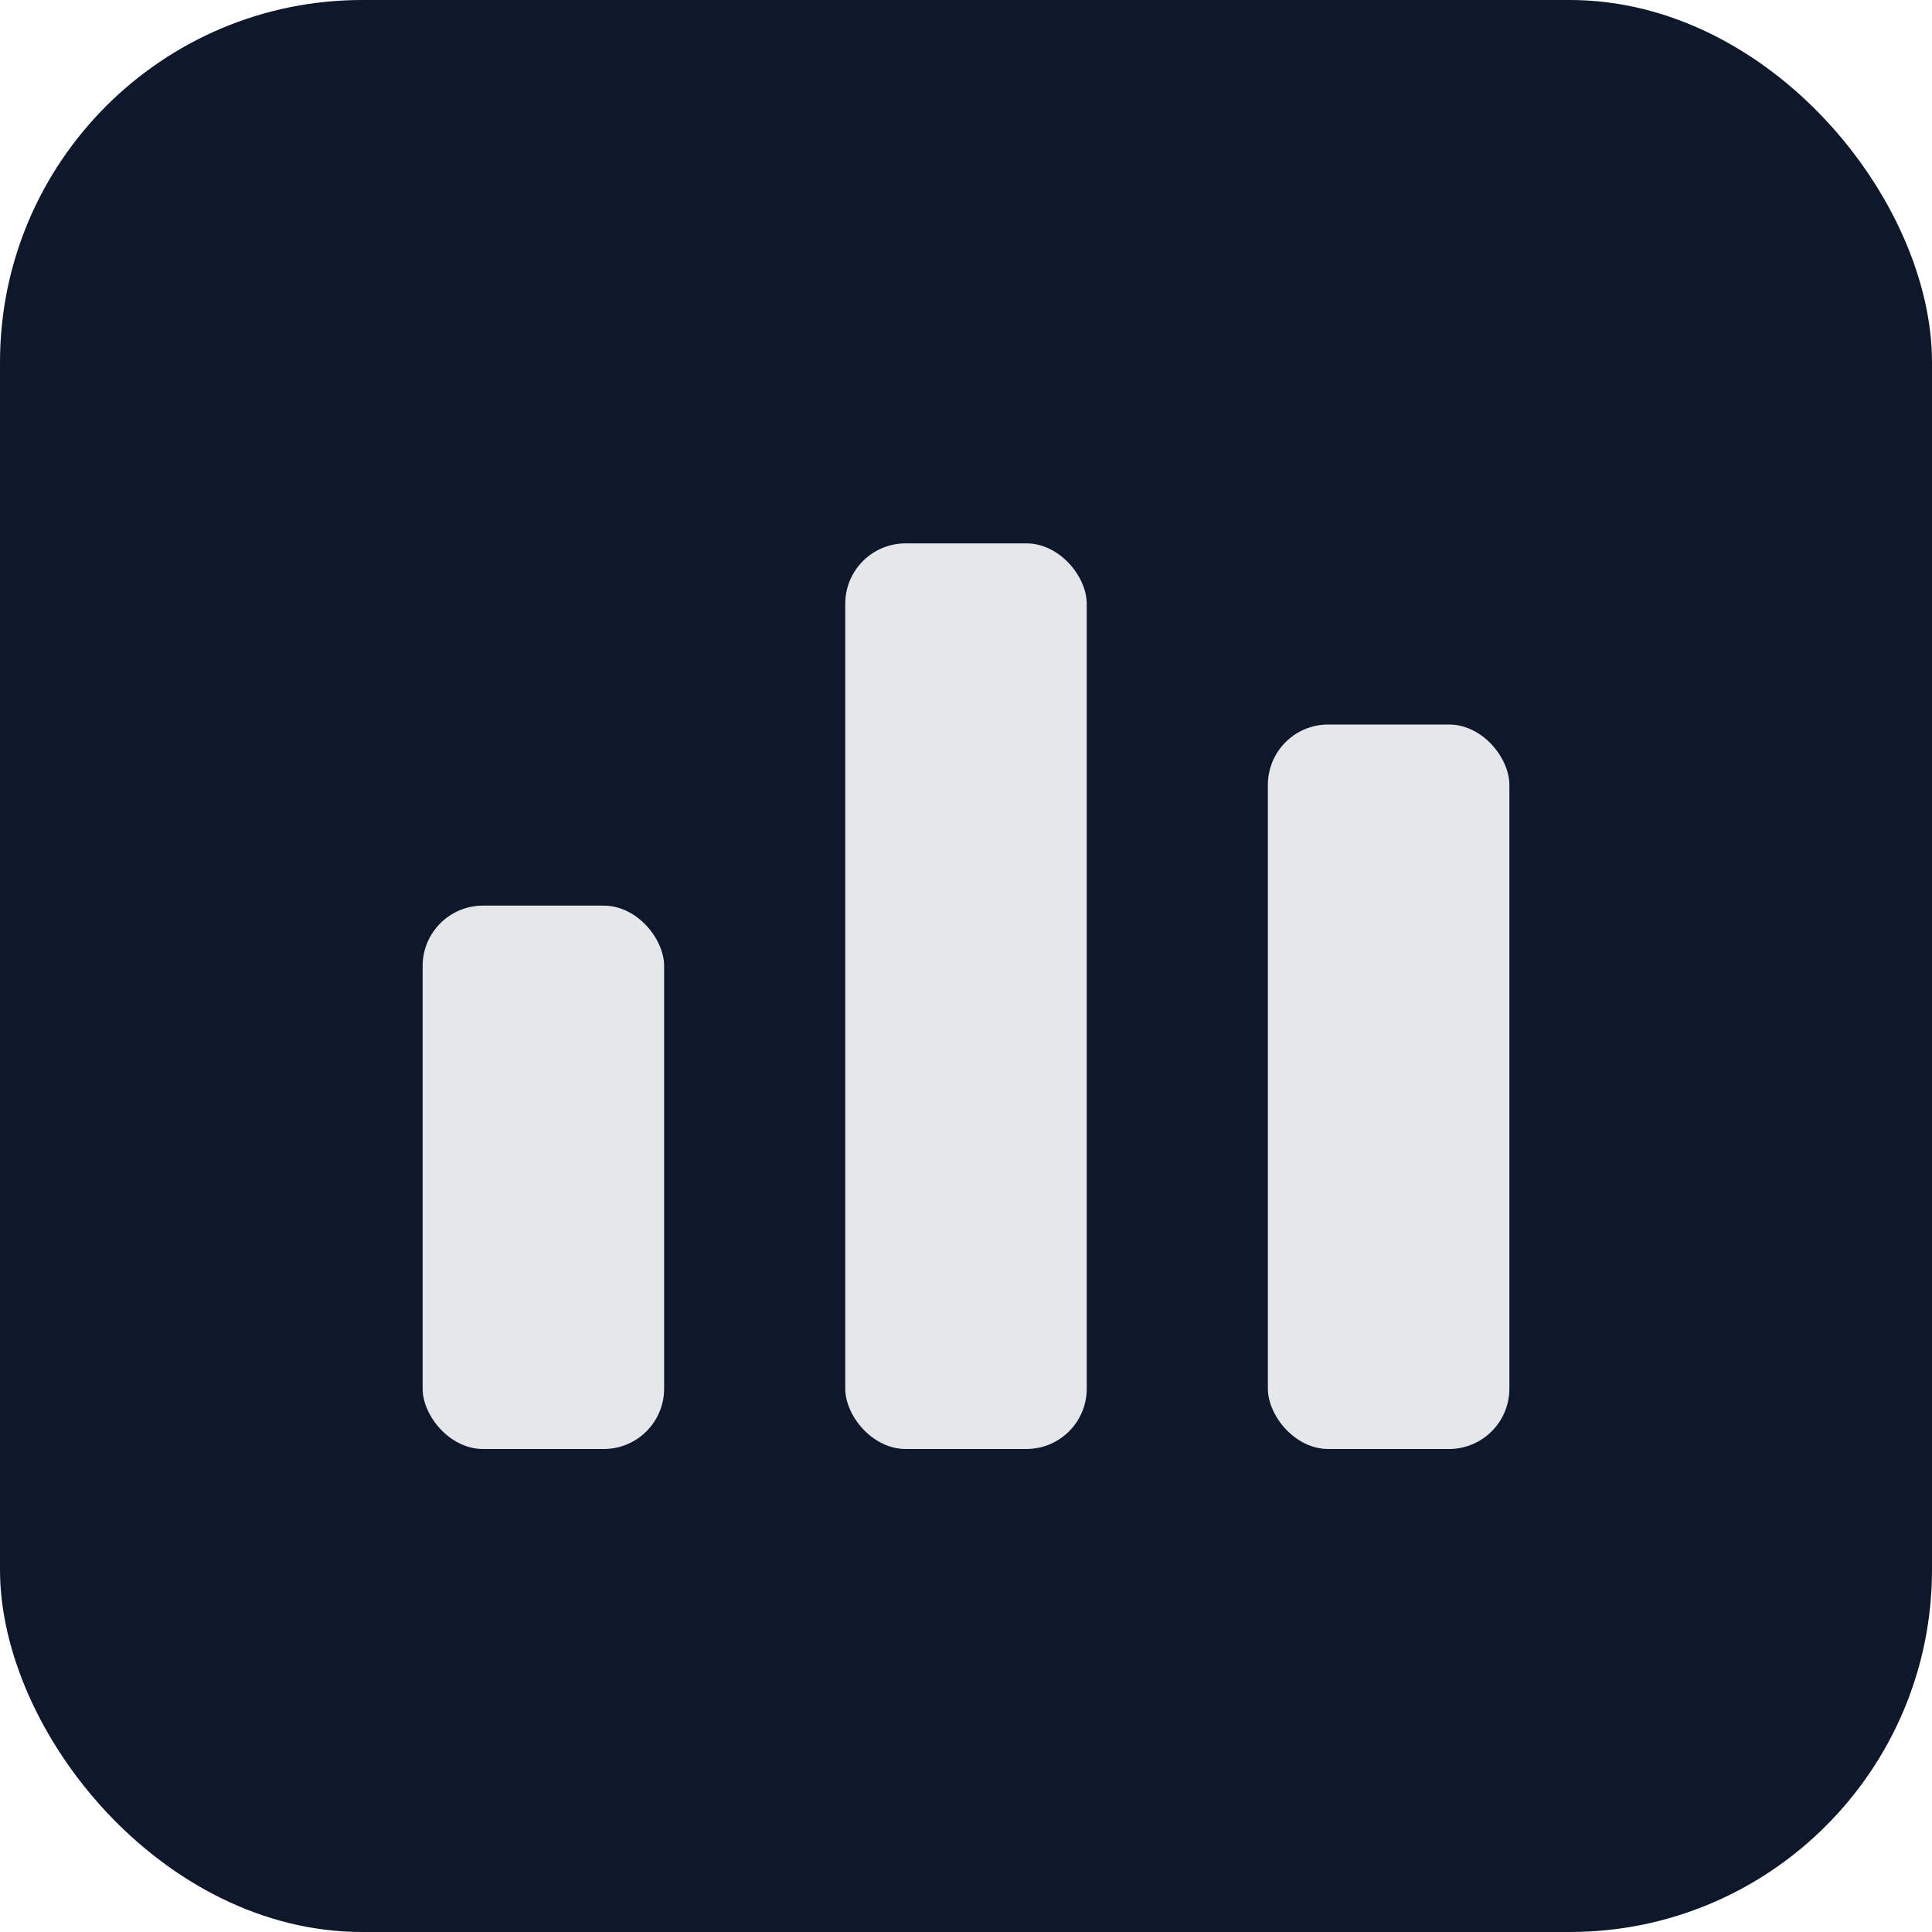 <svg xmlns="http://www.w3.org/2000/svg" viewBox="0 0 32 32">
  <rect width="32" height="32" rx="6" fill="#0f172a"></rect>
  <rect x="7" y="15" width="4" height="9" rx="1" fill="#e5e7eb"></rect>
  <rect x="14" y="9" width="4" height="15" rx="1" fill="#e5e7eb"></rect>
  <rect x="21" y="12" width="4" height="12" rx="1" fill="#e5e7eb"></rect>
</svg>
